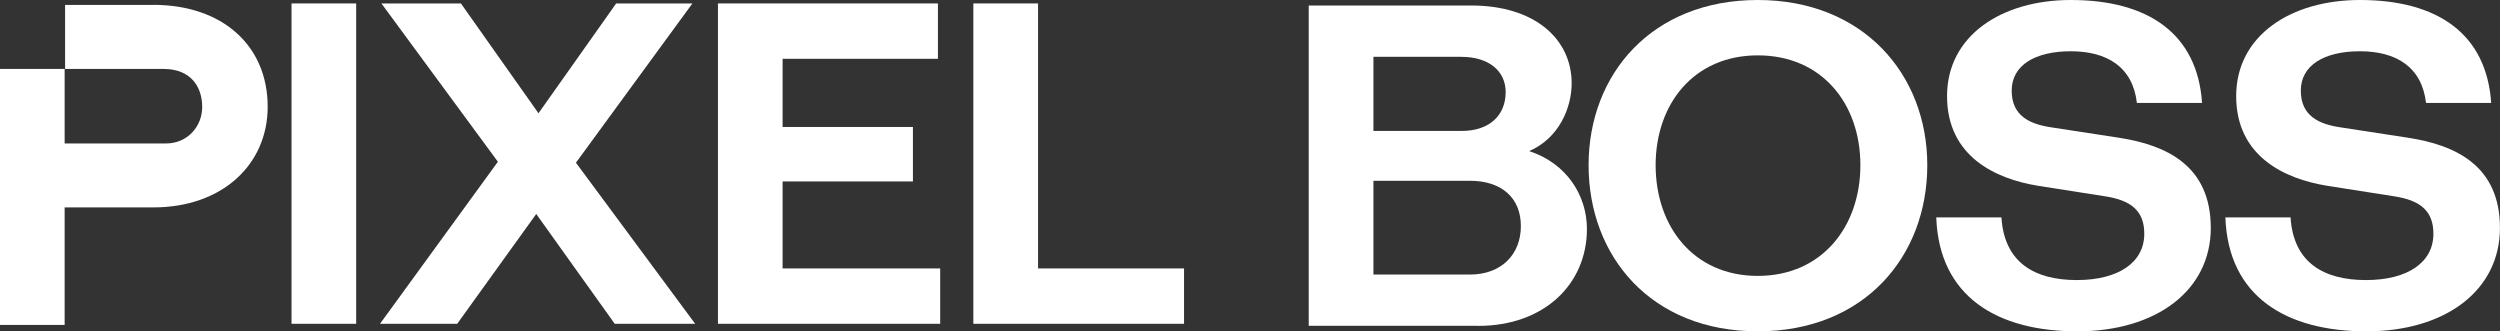 <?xml version="1.0" encoding="utf-8"?>
<svg xmlns="http://www.w3.org/2000/svg" fill="none" height="100%" overflow="visible" preserveAspectRatio="none" style="display: block;" viewBox="0 0 83 11" width="100%">
<rect x="0" y="0" width="83" height="11" fill="#333333" stroke="none"/>
<g clip-path="url(#clip0_0_5379)" id="Layer_1">
<path d="M9.679 0.114H11.825V10.75H9.679V0.114Z" fill="white" id="Vector"/>
<path d="M20.457 0.114L17.878 3.76L15.302 0.114H12.663L16.53 5.37L12.616 10.75H15.179L17.803 7.104L20.409 10.75H23.08L19.121 5.402L22.988 0.114H20.457Z" fill="white" id="Vector_2"/>
<path d="M23.836 0.114H31.139V1.952H25.982V4.216H30.309V6.024H25.982V8.912H31.214V10.75H23.836V0.114Z" fill="white" id="Vector_3"/>
<path d="M32.315 0.114H34.463V8.912H39.31V10.75H32.315V0.114Z" fill="white" id="Vector_4"/>
<path d="M54.967 5.484C54.967 7.52 56.225 9.16 58.359 9.16C60.492 9.16 61.765 7.52 61.765 5.484C61.765 3.448 60.492 1.838 58.359 1.838C56.225 1.838 54.967 3.463 54.967 5.484ZM63.986 5.484C63.986 8.508 61.901 11 58.356 11C54.812 11 52.741 8.508 52.741 5.484C52.741 2.46 54.845 0 58.356 0C61.868 0 63.986 2.477 63.986 5.484Z" fill="white" id="Vector_5"/>
<path d="M70.945 3.418C70.807 2.217 69.947 1.702 68.751 1.702C67.555 1.702 66.788 2.172 66.788 3.009C66.788 3.847 67.385 4.119 68.091 4.226L70.362 4.575C71.927 4.818 73.398 5.501 73.398 7.567C73.398 9.633 71.602 11 68.964 11C66.325 11 64.377 9.861 64.284 7.218H66.448C66.54 8.721 67.553 9.298 68.949 9.298C70.344 9.298 71.19 8.706 71.19 7.763C71.19 7.017 70.775 6.653 69.887 6.517L67.663 6.168C66.252 5.94 64.642 5.194 64.642 3.19C64.642 1.186 66.45 0 68.751 0C71.327 0 72.956 1.125 73.108 3.418H70.945Z" fill="white" id="Vector_6"/>
<path d="M80.544 3.418C80.406 2.217 79.546 1.702 78.35 1.702C77.155 1.702 76.387 2.172 76.387 3.009C76.387 3.847 76.985 4.119 77.69 4.226L79.961 4.575C81.527 4.818 82.998 5.501 82.998 7.567C82.998 9.633 81.202 11 78.563 11C75.924 11 73.976 9.861 73.883 7.218H76.047C76.139 8.721 77.152 9.298 78.548 9.298C79.944 9.298 80.789 8.706 80.789 7.763C80.789 7.017 80.374 6.653 79.486 6.517L77.262 6.168C75.852 5.94 74.241 5.194 74.241 3.19C74.241 1.186 76.049 0 78.35 0C80.927 0 82.555 1.125 82.707 3.418H80.544Z" fill="white" id="Vector_7"/>
<path d="M48.804 6.002H45.598V9.115H48.804C49.847 9.115 50.493 8.446 50.493 7.505C50.493 6.564 49.847 6.002 48.804 6.002ZM48.512 1.885H45.598V4.347H48.529C49.45 4.347 49.988 3.829 49.988 3.057C49.988 2.373 49.45 1.887 48.514 1.887M49.08 10.817H43.45V0.183H48.85C50.95 0.183 52.179 1.293 52.179 2.767C52.179 3.572 51.763 4.59 50.768 5.016C52.026 5.427 52.686 6.504 52.686 7.599C52.686 9.437 51.261 10.819 49.082 10.819" fill="white" id="Vector_8"/>
<path d="M5.087 0.163H2.161V2.289H5.432C6.345 2.289 6.713 2.893 6.713 3.549C6.713 4.206 6.218 4.763 5.51 4.763H2.146V2.289H0V10.787H2.146V6.886H5.087C7.386 6.886 8.887 5.457 8.887 3.544C8.887 1.513 7.386 0.161 5.087 0.161" fill="white" id="Vector_9"/>
</g>
<defs>
<clipPath id="clip0_0_5379">
<rect fill="white" height="11" width="83"/>
</clipPath>
</defs>
</svg>